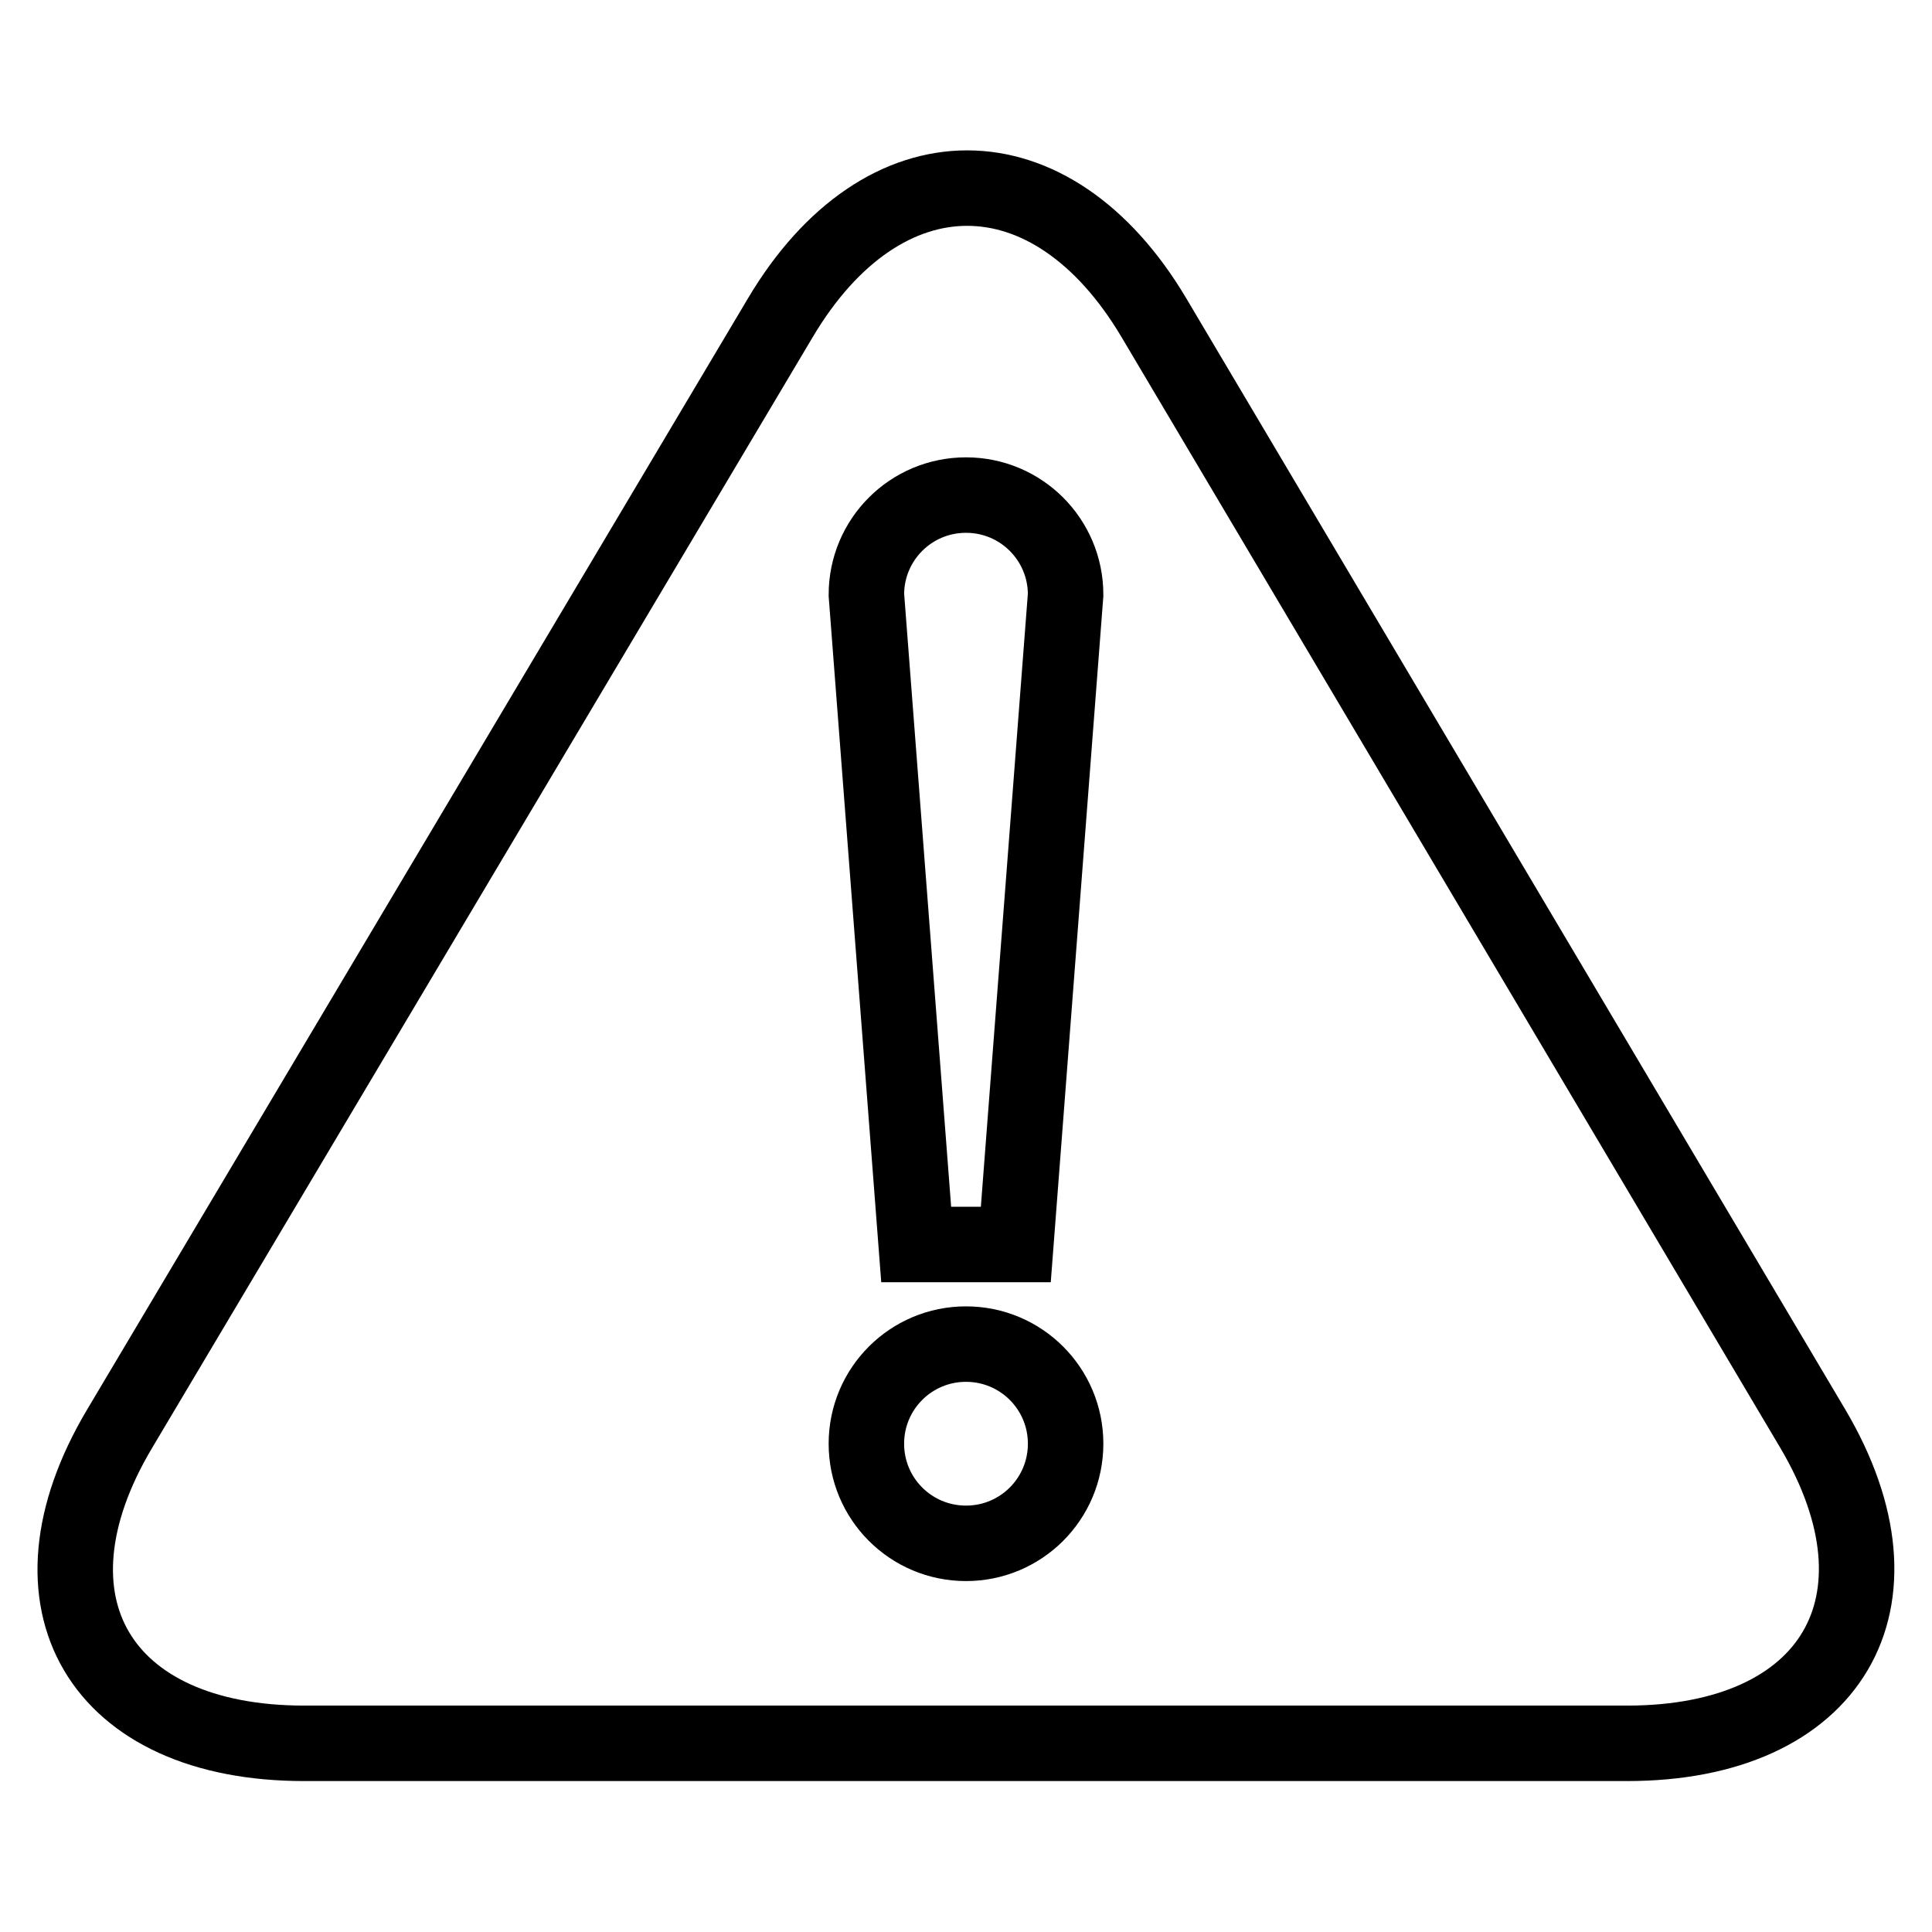 <?xml version="1.0" encoding="utf-8"?>
<!-- Svg Vector Icons : http://www.onlinewebfonts.com/icon -->
<!DOCTYPE svg PUBLIC "-//W3C//DTD SVG 1.1//EN" "http://www.w3.org/Graphics/SVG/1.1/DTD/svg11.dtd">
<svg version="1.1" xmlns="http://www.w3.org/2000/svg" xmlns:xlink="http://www.w3.org/1999/xlink" x="0px" y="0px" viewBox="0 0 256 256" enable-background="new 0 0 256 256" xml:space="preserve">
<g> <path stroke-width="10" fill-opacity="0" stroke="#000000"  d="M215.6,231H40.3c-27.1,0-38.1-18.7-24.5-41.6l87.6-147.3c13.6-22.9,35.9-22.9,49.5,0l87.3,147.2 C253.8,212.3,242.7,231,215.6,231z M128,65.6c-7.3,0-13.2,5.9-13.2,13.2l6.6,86.1h13.2l6.6-86.1C141.2,71.5,135.3,65.6,128,65.6z  M128,178.1c-7.3,0-13.2,5.9-13.2,13.2s5.9,13.2,13.2,13.2c7.3,0,13.2-5.9,13.2-13.2S135.3,178.1,128,178.1z"/></g>
</svg>
